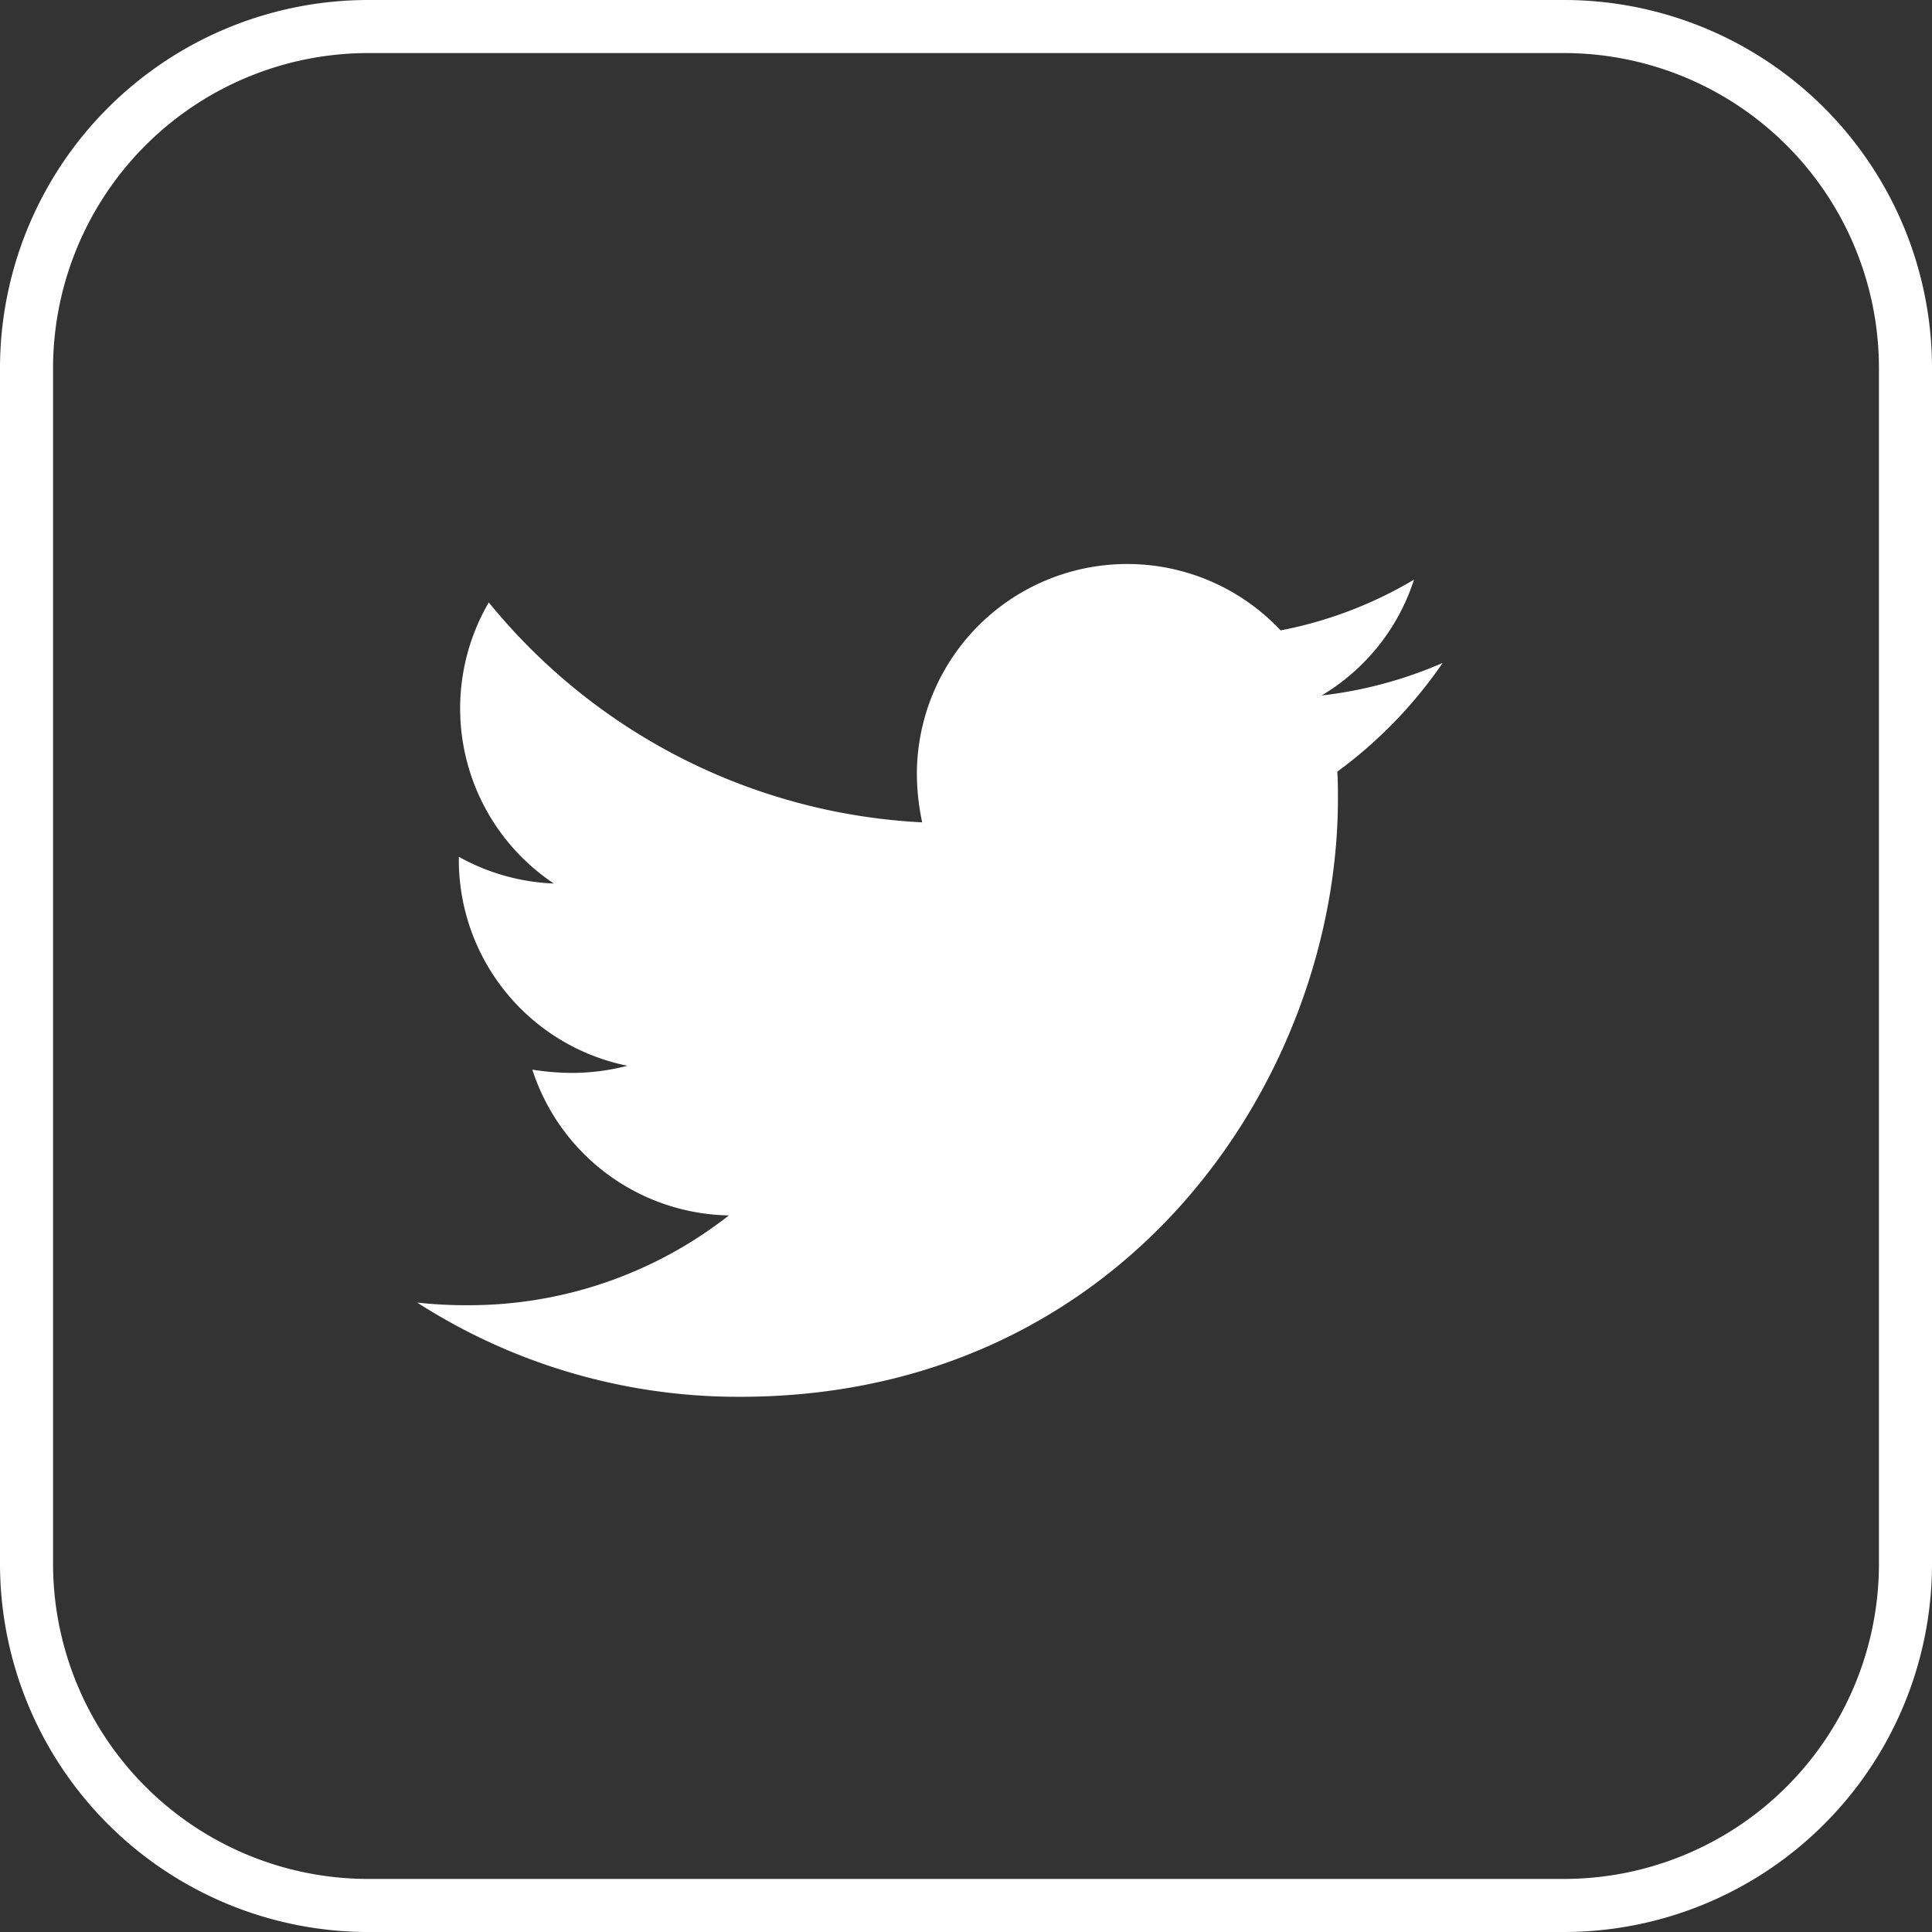 <svg xmlns="http://www.w3.org/2000/svg" width="72.818" height="72.818" viewBox="0 0 72.818 72.818">
  <rect x="0" y="0" width="72.818" height="72.818" fill="#333333" stroke="none"/>
  <g id="グループ_352" data-name="グループ 352" transform="translate(1 1)">
    <path id="Icon_awesome-line" data-name="Icon awesome-line" d="M70.818,15.165v45.1A12.876,12.876,0,0,1,57.9,73.068H12.8A12.886,12.886,0,0,1,0,60.153v-45.1A12.886,12.886,0,0,1,12.915,2.25h45.1A12.876,12.876,0,0,1,70.818,15.165Z" transform="translate(0 -2.25)" fill="none" stroke="#fff" stroke-width="2"/>
    <path id="Icon_awesome-twitter" data-name="Icon awesome-twitter" d="M34.679,11.2c.025.343.025.687.025,1.03,0,10.472-7.971,22.539-22.539,22.539A22.386,22.386,0,0,1,0,31.217a16.387,16.387,0,0,0,1.913.1,15.865,15.865,0,0,0,9.835-3.384,7.936,7.936,0,0,1-7.407-5.494,9.99,9.99,0,0,0,1.5.123,8.378,8.378,0,0,0,2.085-.27A7.923,7.923,0,0,1,1.57,14.515v-.1A7.978,7.978,0,0,0,5.15,15.423,7.933,7.933,0,0,1,2.7,4.828a22.517,22.517,0,0,0,16.334,8.29,8.943,8.943,0,0,1-.2-1.815,7.929,7.929,0,0,1,13.71-5.42,15.6,15.6,0,0,0,5.028-1.913A7.9,7.9,0,0,1,34.09,8.335a15.881,15.881,0,0,0,4.562-1.226,17.028,17.028,0,0,1-3.973,4.1Z" transform="translate(14.723 16.877)" fill="#fff"/>
  </g>
</svg>
